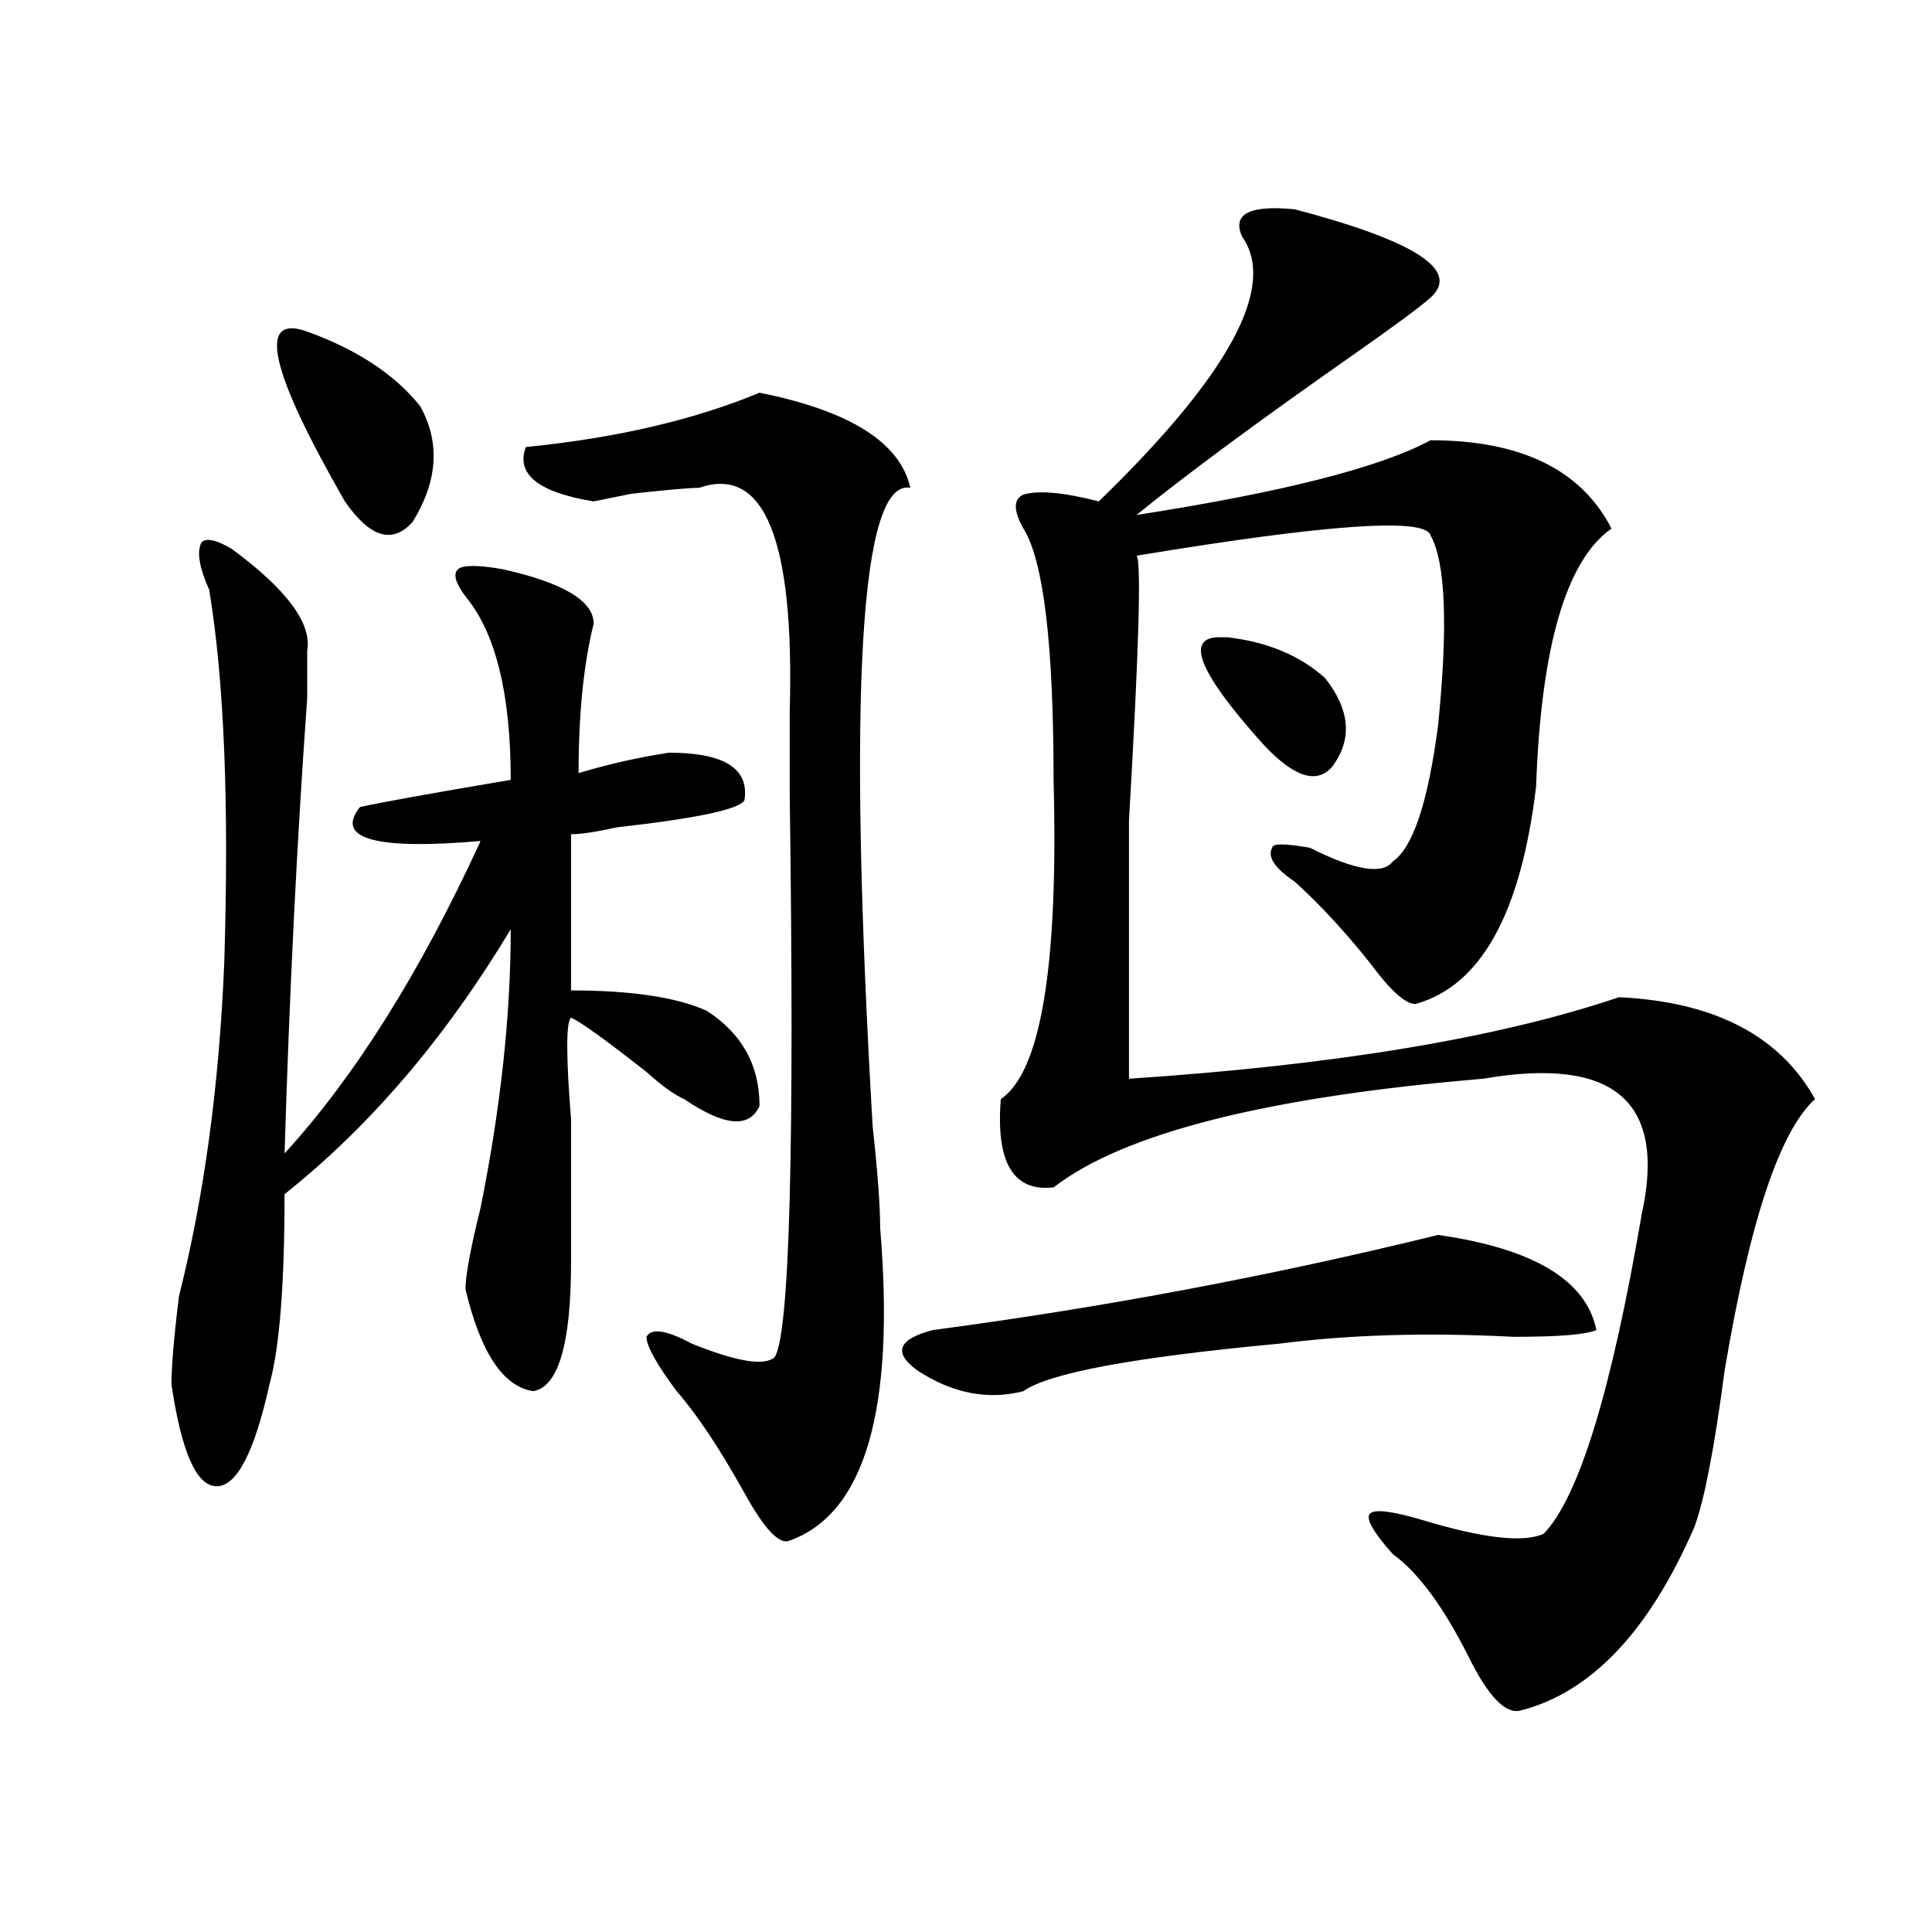 <?xml version="1.0" encoding="utf-8"?>
<!-- Generator: Adobe Illustrator 16.0.0, SVG Export Plug-In . SVG Version: 6.00 Build 0)  -->
<!DOCTYPE svg PUBLIC "-//W3C//DTD SVG 1.1//EN" "http://www.w3.org/Graphics/SVG/1.1/DTD/svg11.dtd">
<svg version="1.1" id="图层_1" xmlns="http://www.w3.org/2000/svg" xmlns:xlink="http://www.w3.org/1999/xlink" x="0px" y="0px"
	 width="1000px" height="1000px" viewBox="0 0 1000 1000" enable-background="new 0 0 1000 1000" xml:space="preserve">
<path d="M119.973,284.125c28.597,21.094,41.584,38.672,39.023,52.734v24.609c-5.244,72.675-9.146,151.172-11.707,235.547
	c36.402-39.825,70.242-93.713,101.46-161.719c-54.632,4.725-75.485-1.153-62.437-17.578c10.366-2.307,36.402-7.031,78.046-14.063
	c0-44.494-7.805-76.135-23.414-94.922c-5.243-7.031-6.523-11.7-3.902-14.063c2.562-2.307,10.366-2.307,23.414,0
	c31.219,7.031,46.828,16.425,46.828,28.125c-5.243,21.094-7.805,46.912-7.805,77.344c15.609-4.669,31.219-8.185,46.828-10.547
	c28.598,0,41.585,8.24,39.023,24.609c-2.621,4.725-24.755,9.394-66.34,14.063c-10.426,2.362-18.23,3.516-23.414,3.516v80.859
	c31.219,0,54.633,3.516,70.242,10.547c18.171,11.756,27.316,28.125,27.316,49.219c-5.243,11.756-18.23,10.547-39.023-3.516
	c-5.243-2.307-11.707-7.031-19.512-14.063c-20.853-16.369-33.84-25.763-39.023-28.125c-2.621,2.362-2.621,19.94,0,52.734
	c0,30.487,0,55.097,0,73.828c0,42.188-6.523,64.49-19.512,66.797c-15.609-2.307-27.316-19.885-35.121-52.734
	c0-7.031,2.562-21.094,7.805-42.188c10.366-51.525,15.609-99.591,15.609-144.141c-33.84,56.25-72.863,101.953-117.07,137.109
	c0,46.912-2.622,79.706-7.805,98.438c-7.805,35.156-16.951,52.734-27.316,52.734c-10.426,0-18.231-17.578-23.414-52.734
	c0-9.338,1.281-24.609,3.902-45.703c12.988-51.525,20.792-108.984,23.414-172.266c2.561-82.013,0-146.447-7.805-193.359
	c-5.244-11.7-6.524-19.885-3.902-24.609C106.925,278.303,112.168,279.456,119.973,284.125z M158.997,171.625
	c25.975,9.394,45.487,22.302,58.535,38.672c10.366,18.786,9.085,38.672-3.902,59.766c-10.426,11.756-22.133,8.24-35.121-10.547
	C139.485,191.565,132.961,162.286,158.997,171.625z M393.137,203.266c46.828,9.394,72.804,25.817,78.047,49.219
	c-26.035-4.669-32.56,105.469-19.512,330.469c2.562,23.456,3.902,41.034,3.902,52.734c7.805,93.769-7.805,147.656-46.828,161.719
	c-5.243,2.362-13.048-5.822-23.414-24.609c-13.048-23.4-24.755-40.979-35.121-52.734c-10.426-14.063-15.609-23.4-15.609-28.125
	c2.562-4.669,10.366-3.516,23.414,3.516c23.414,9.394,37.683,11.756,42.926,7.031c7.805-11.7,10.366-108.984,7.805-291.797
	c0-21.094,0-35.156,0-42.188c2.562-89.044-13.048-127.716-46.828-116.016c-5.243,0-18.23,1.208-39.023,3.516
	c12.988-2.308,7.805-1.153-15.609,3.516c-28.657-4.669-40.364-14.063-35.121-28.125
	C318.992,226.722,359.297,217.328,393.137,203.266z M744.348,639.203c49.39,7.031,76.706,23.456,81.949,49.219
	c-5.243,2.362-19.512,3.516-42.926,3.516c-44.267-2.307-84.57-1.153-120.973,3.516c-75.485,7.031-119.691,15.271-132.68,24.609
	c-18.23,4.725-36.462,1.209-54.633-10.547c-13.048-9.338-10.426-16.369,7.805-21.094
	C571.304,676.722,658.496,660.297,744.348,639.203z M670.203,108.344c62.438,16.425,85.852,31.641,70.242,45.703
	c-5.243,4.724-19.512,15.271-42.926,31.641c-46.828,32.849-83.29,59.766-109.266,80.859c75.426-11.7,126.156-24.609,152.191-38.672
	c46.828,0,78.047,15.271,93.656,45.703c-23.414,16.425-36.462,60.975-39.023,133.594c-7.805,65.644-28.657,103.162-62.438,112.5
	c-5.243,0-13.048-7.031-23.414-21.094c-13.048-16.369-26.035-30.432-39.023-42.188c-10.426-7.031-14.328-12.854-11.707-17.578
	c0-2.307,6.464-2.307,19.512,0c23.414,11.756,37.683,14.063,42.926,7.031c10.366-7.031,18.171-30.432,23.414-70.313
	c5.184-51.525,3.902-84.375-3.902-98.438c-2.621-9.338-53.352-5.822-152.191,10.547c2.562,2.362,1.281,48.065-3.902,137.109v133.594
	c106.645-7.031,191.215-21.094,253.652-42.188c49.39,2.362,83.23,19.94,101.461,52.734c-18.23,16.425-33.84,63.281-46.828,140.625
	c-5.243,39.881-10.426,66.797-15.609,80.859c-23.414,53.888-53.352,85.528-89.754,94.922c-7.805,2.307-16.95-7.031-27.316-28.125
	c-13.048-25.818-26.035-43.396-39.023-52.734c-10.426-11.7-14.328-18.731-11.707-21.094c2.562-2.307,11.707-1.153,27.316,3.516
	c31.219,9.394,52.012,11.756,62.438,7.031c18.171-18.731,35.121-73.828,50.73-165.234c12.988-58.557-14.328-82.013-81.949-70.313
	c-111.887,9.394-186.031,28.125-222.434,56.25c-20.853,2.362-29.938-12.854-27.316-45.703
	c20.793-14.063,29.878-69.104,27.316-165.234c0-70.313-5.243-113.653-15.609-130.078c-5.243-9.339-5.243-15.216,0-17.578
	c7.805-2.308,20.793-1.153,39.023,3.516c67.621-65.589,92.315-111.292,74.145-137.109
	C637.644,110.706,646.789,106.036,670.203,108.344z M685.813,350.922c12.988,16.425,14.269,31.641,3.902,45.703
	c-7.805,9.394-19.512,5.878-35.121-10.547c-33.84-37.463-41.645-56.25-23.414-56.25h3.902
	C655.875,332.19,672.765,339.222,685.813,350.922z"/>
</svg>

